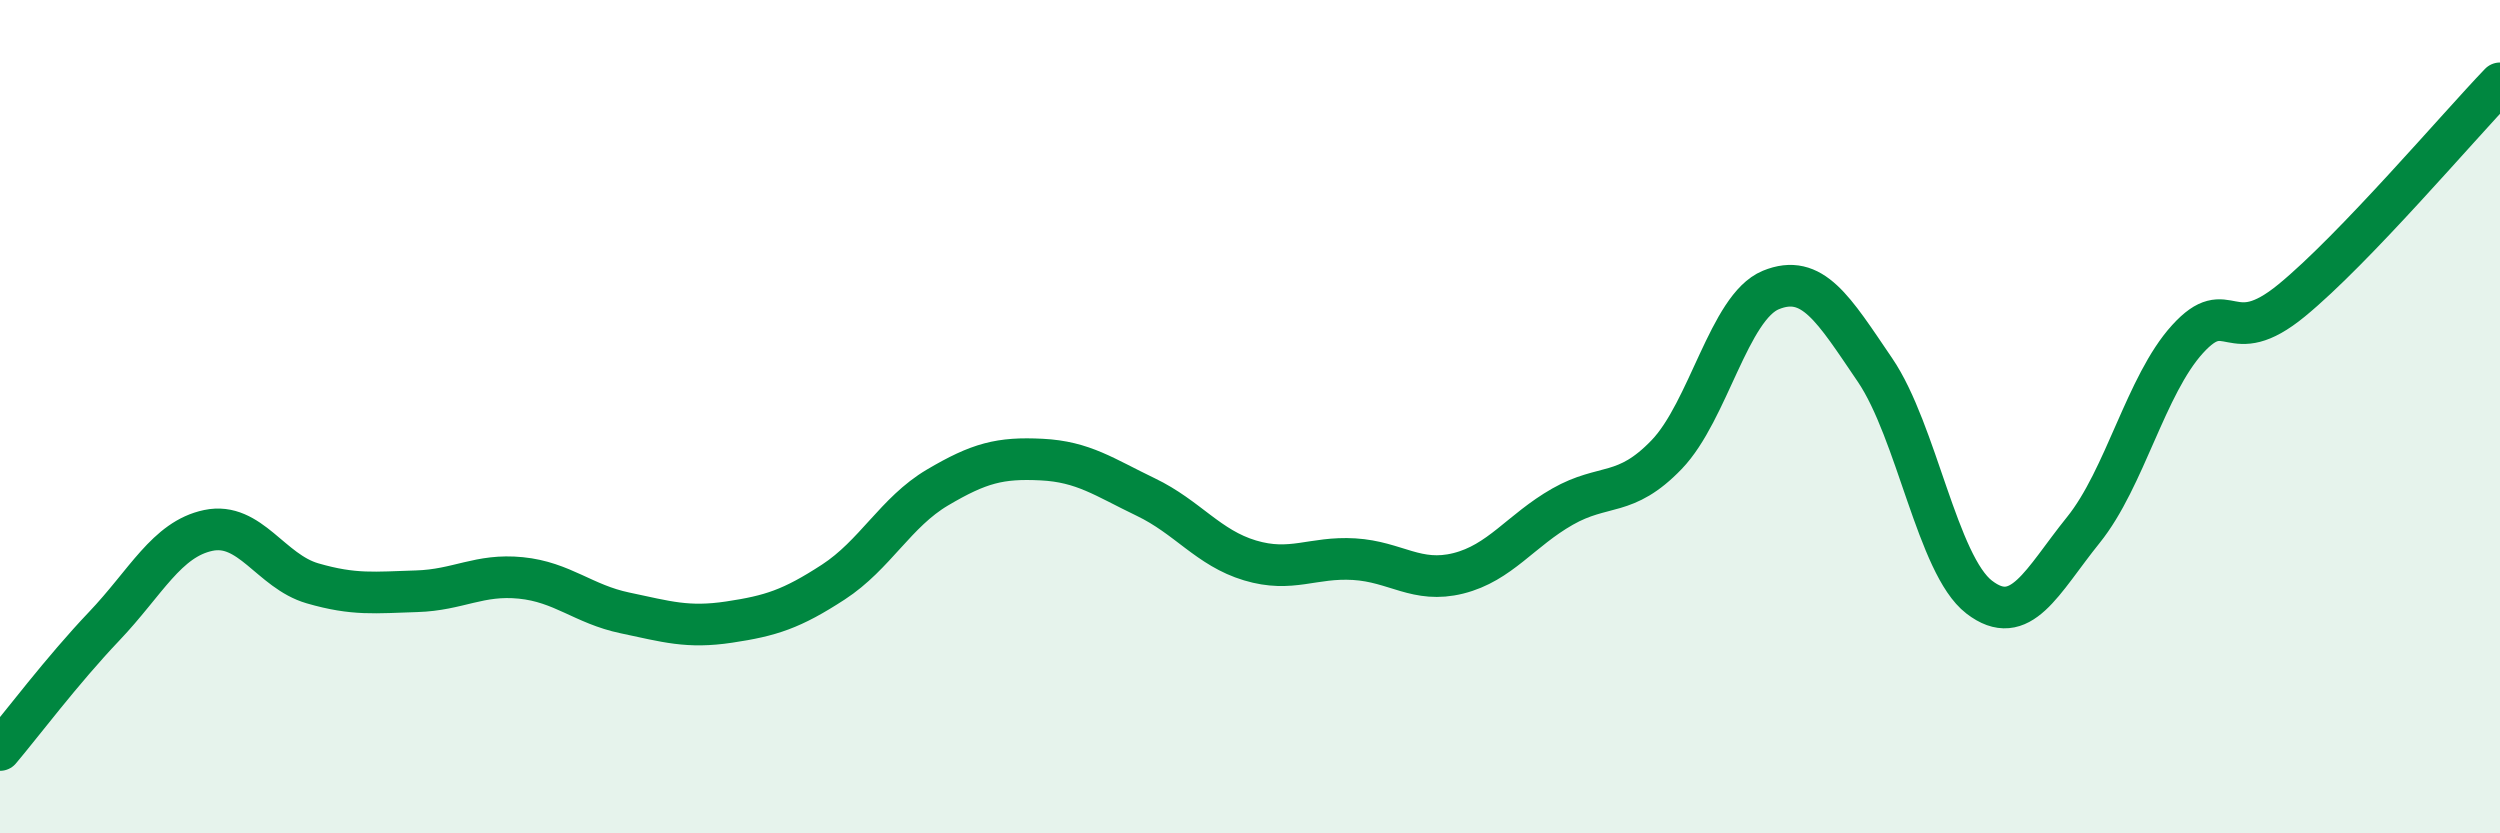 
    <svg width="60" height="20" viewBox="0 0 60 20" xmlns="http://www.w3.org/2000/svg">
      <path
        d="M 0,18 C 0.5,17.41 1.5,16.08 2.5,15.03 C 3.5,13.98 4,12.94 5,12.73 C 6,12.52 6.5,13.71 7.5,14 C 8.5,14.29 9,14.22 10,14.19 C 11,14.16 11.5,13.77 12.5,13.87 C 13.5,13.97 14,14.5 15,14.71 C 16,14.92 16.5,15.08 17.5,14.93 C 18.5,14.78 19,14.62 20,13.97 C 21,13.32 21.5,12.29 22.5,11.7 C 23.5,11.11 24,10.98 25,11.03 C 26,11.08 26.5,11.45 27.5,11.93 C 28.5,12.41 29,13.15 30,13.45 C 31,13.75 31.5,13.36 32.5,13.42 C 33.5,13.48 34,14.01 35,13.76 C 36,13.51 36.5,12.73 37.5,12.16 C 38.5,11.59 39,11.95 40,10.91 C 41,9.87 41.5,7.37 42.5,6.96 C 43.5,6.55 44,7.41 45,8.88 C 46,10.35 46.5,13.56 47.5,14.33 C 48.5,15.1 49,13.96 50,12.72 C 51,11.48 51.5,9.24 52.5,8.14 C 53.5,7.04 53.5,8.44 55,7.21 C 56.5,5.98 59,3.04 60,2L60 20L0 20Z"
        fill="#008740"
        opacity="0.1"
        stroke-linecap="round"
        stroke-linejoin="round"
      />
      <path
        d="M 0,18 C 0.5,17.41 1.5,16.08 2.5,15.03 C 3.5,13.98 4,12.94 5,12.73 C 6,12.52 6.5,13.71 7.5,14 C 8.5,14.29 9,14.22 10,14.19 C 11,14.16 11.5,13.77 12.5,13.87 C 13.5,13.97 14,14.5 15,14.71 C 16,14.92 16.5,15.08 17.5,14.93 C 18.5,14.78 19,14.62 20,13.97 C 21,13.32 21.5,12.29 22.5,11.7 C 23.5,11.11 24,10.98 25,11.03 C 26,11.08 26.5,11.45 27.5,11.93 C 28.5,12.41 29,13.15 30,13.45 C 31,13.75 31.5,13.36 32.5,13.42 C 33.5,13.48 34,14.01 35,13.76 C 36,13.51 36.5,12.73 37.5,12.16 C 38.5,11.59 39,11.95 40,10.91 C 41,9.87 41.5,7.37 42.5,6.96 C 43.5,6.55 44,7.41 45,8.88 C 46,10.35 46.5,13.56 47.5,14.33 C 48.5,15.1 49,13.96 50,12.72 C 51,11.48 51.5,9.24 52.5,8.14 C 53.5,7.04 53.5,8.44 55,7.21 C 56.5,5.98 59,3.04 60,2"
        stroke="#008740"
        stroke-width="1"
        fill="none"
        stroke-linecap="round"
        stroke-linejoin="round"
      />
    </svg>
  